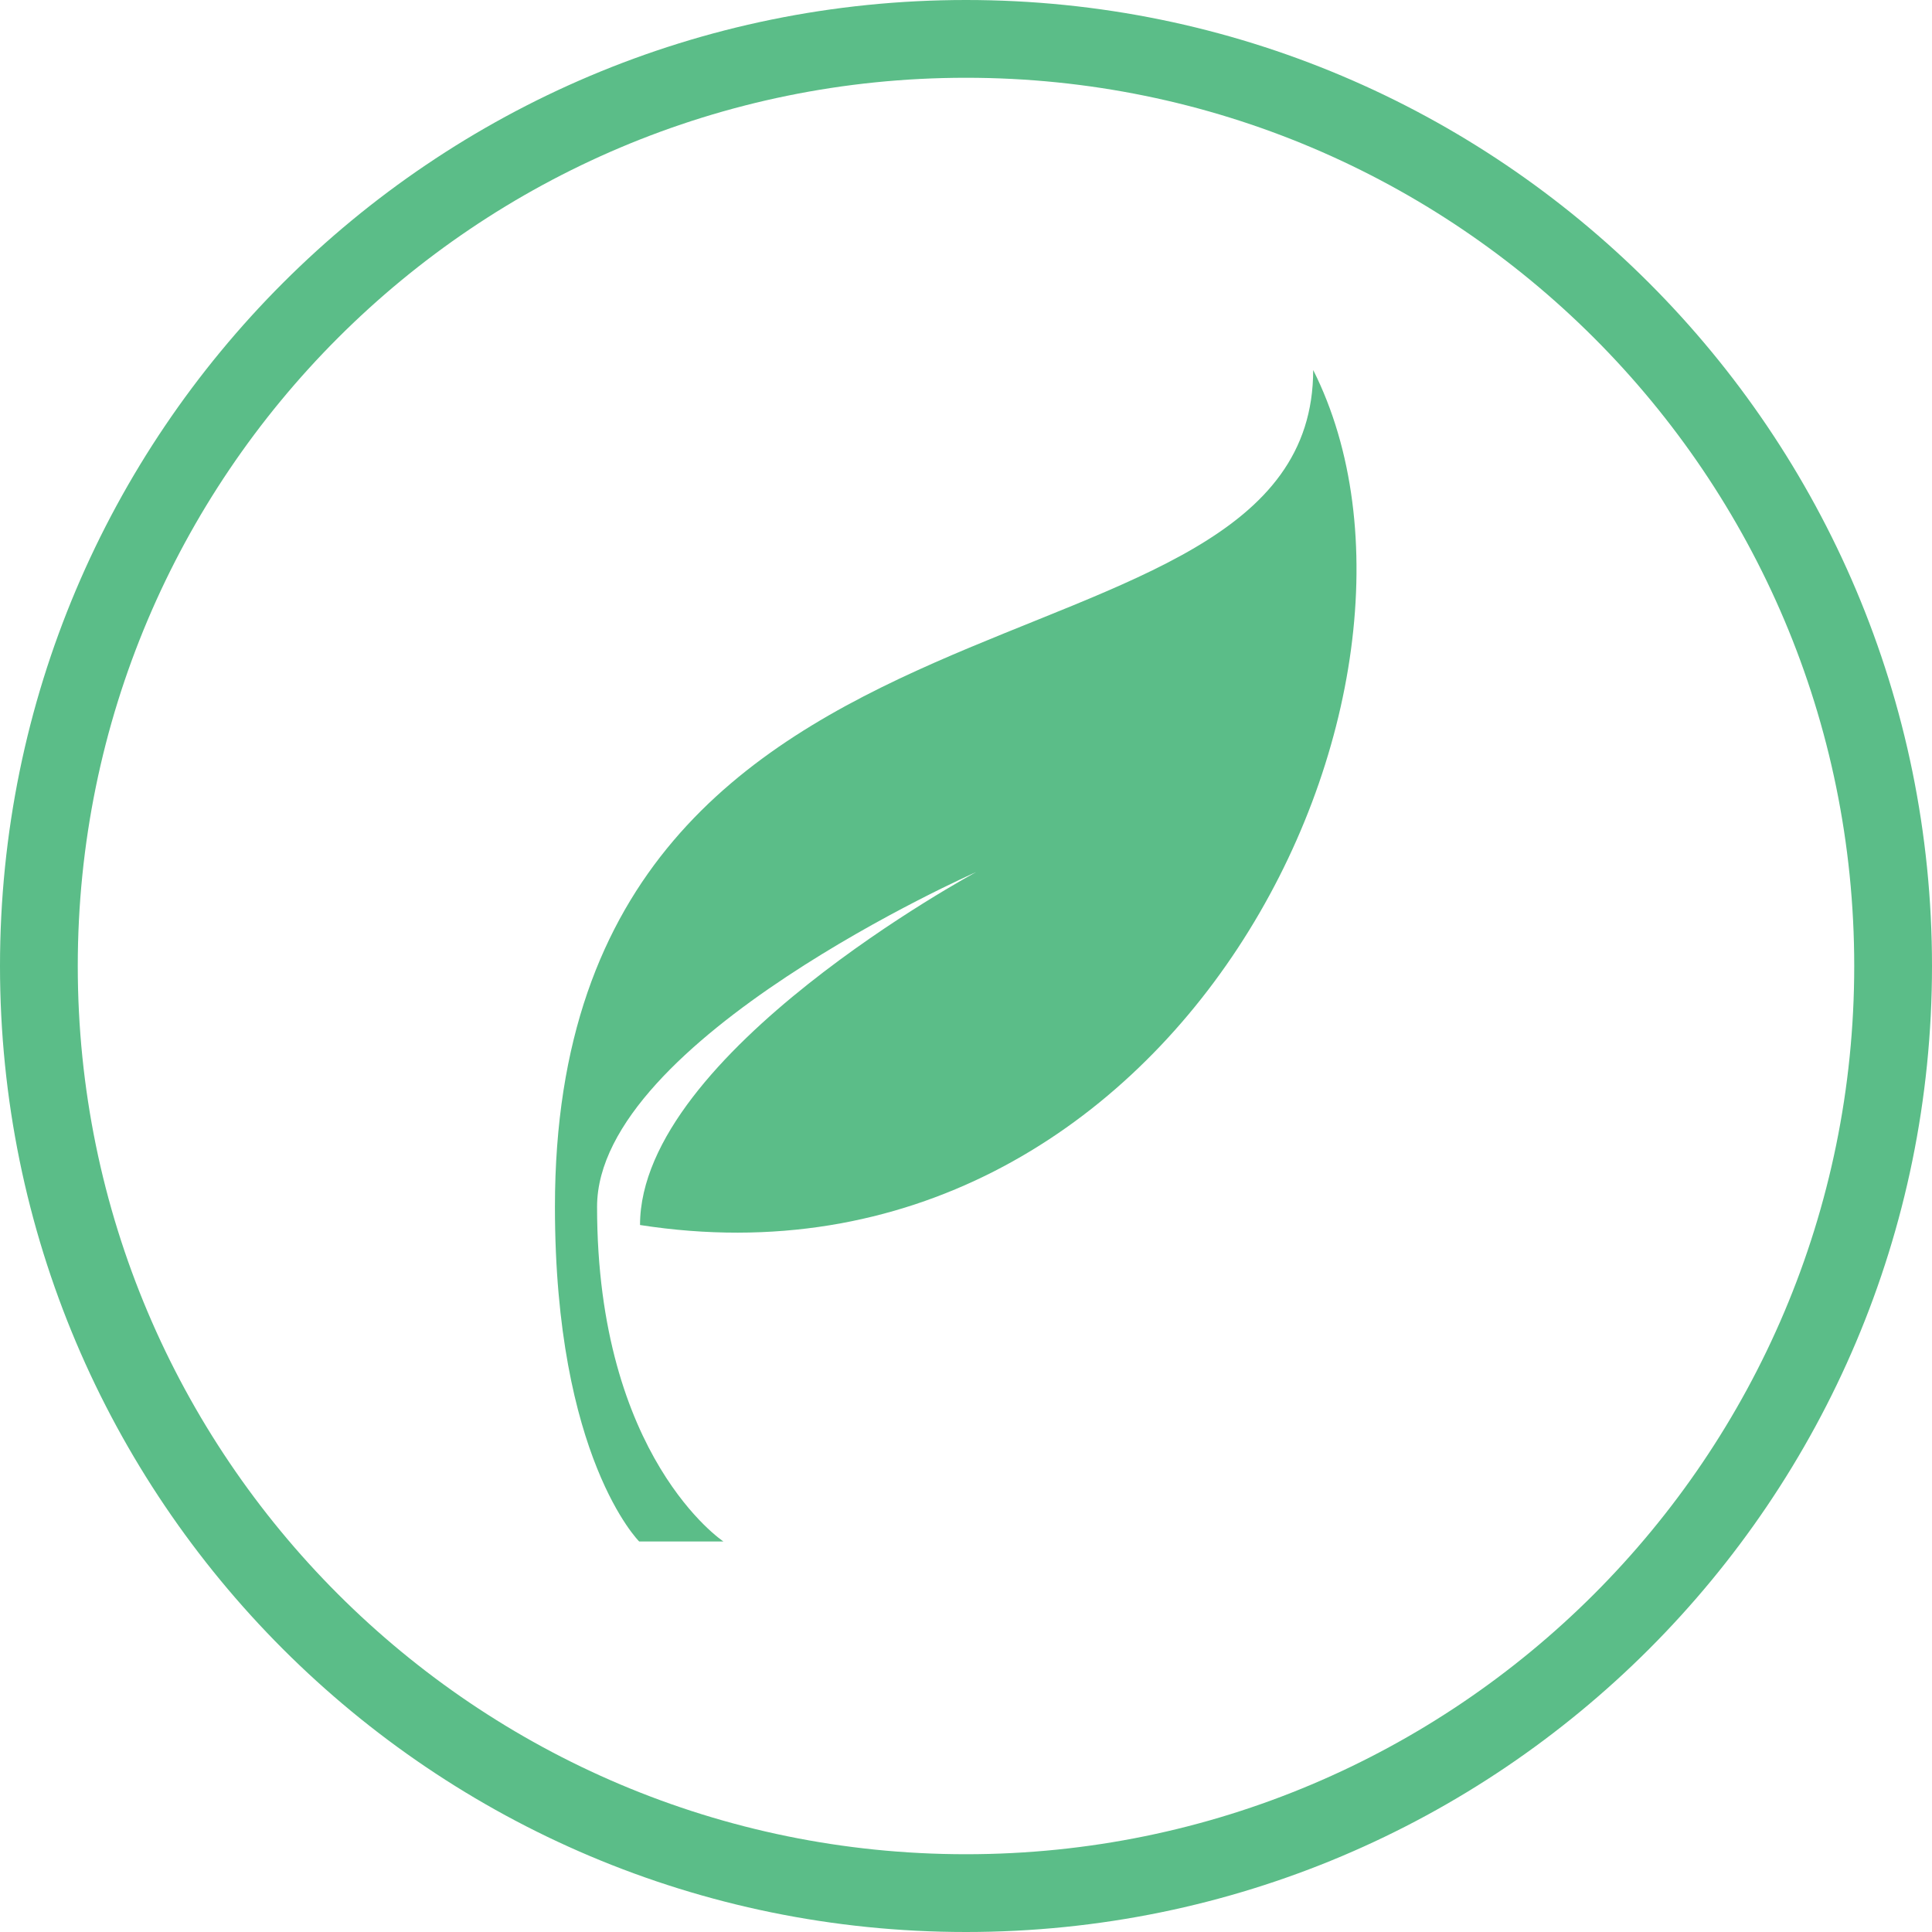 <svg width="94" height="94" viewBox="0 0 94 94" fill="none" xmlns="http://www.w3.org/2000/svg">
<path d="M46.536 1.129C71.87 0.873 92.614 21.202 92.87 46.536C93.126 71.869 72.796 92.613 47.463 92.869C22.13 93.125 1.386 72.796 1.13 47.462C0.874 22.129 21.203 1.385 46.536 1.129ZM47.447 91.271C71.898 91.024 91.519 71.003 91.272 46.552C91.025 22.101 71.004 2.48 46.553 2.727C22.102 2.974 2.481 22.995 2.728 47.446C2.975 71.897 22.996 91.518 47.447 91.271Z" fill="#D1D1D1"/>
<path d="M63.892 18C63.892 34.286 27 26.143 27 58.714C27 70.929 31.099 75 31.099 75H35.198C35.198 75 29.05 70.929 29.05 58.714C29.05 50.571 47.496 42.429 47.496 42.429C47.496 42.429 31.14 51.239 31.14 59.602C57.237 63.661 71.685 33.484 63.891 18H63.892Z" fill="#5BBD88"/>
<path d="M94 47C94 72.957 72.957 94 47 94C21.043 94 0 72.957 0 47C0 21.043 21.043 0 47 0C72.957 0 94 21.043 94 47ZM3.784 47C3.784 70.868 23.133 90.216 47 90.216C70.868 90.216 90.216 70.868 90.216 47C90.216 23.133 70.868 3.784 47 3.784C23.133 3.784 3.784 23.133 3.784 47Z" fill="#5BBD88"/>
</svg>
